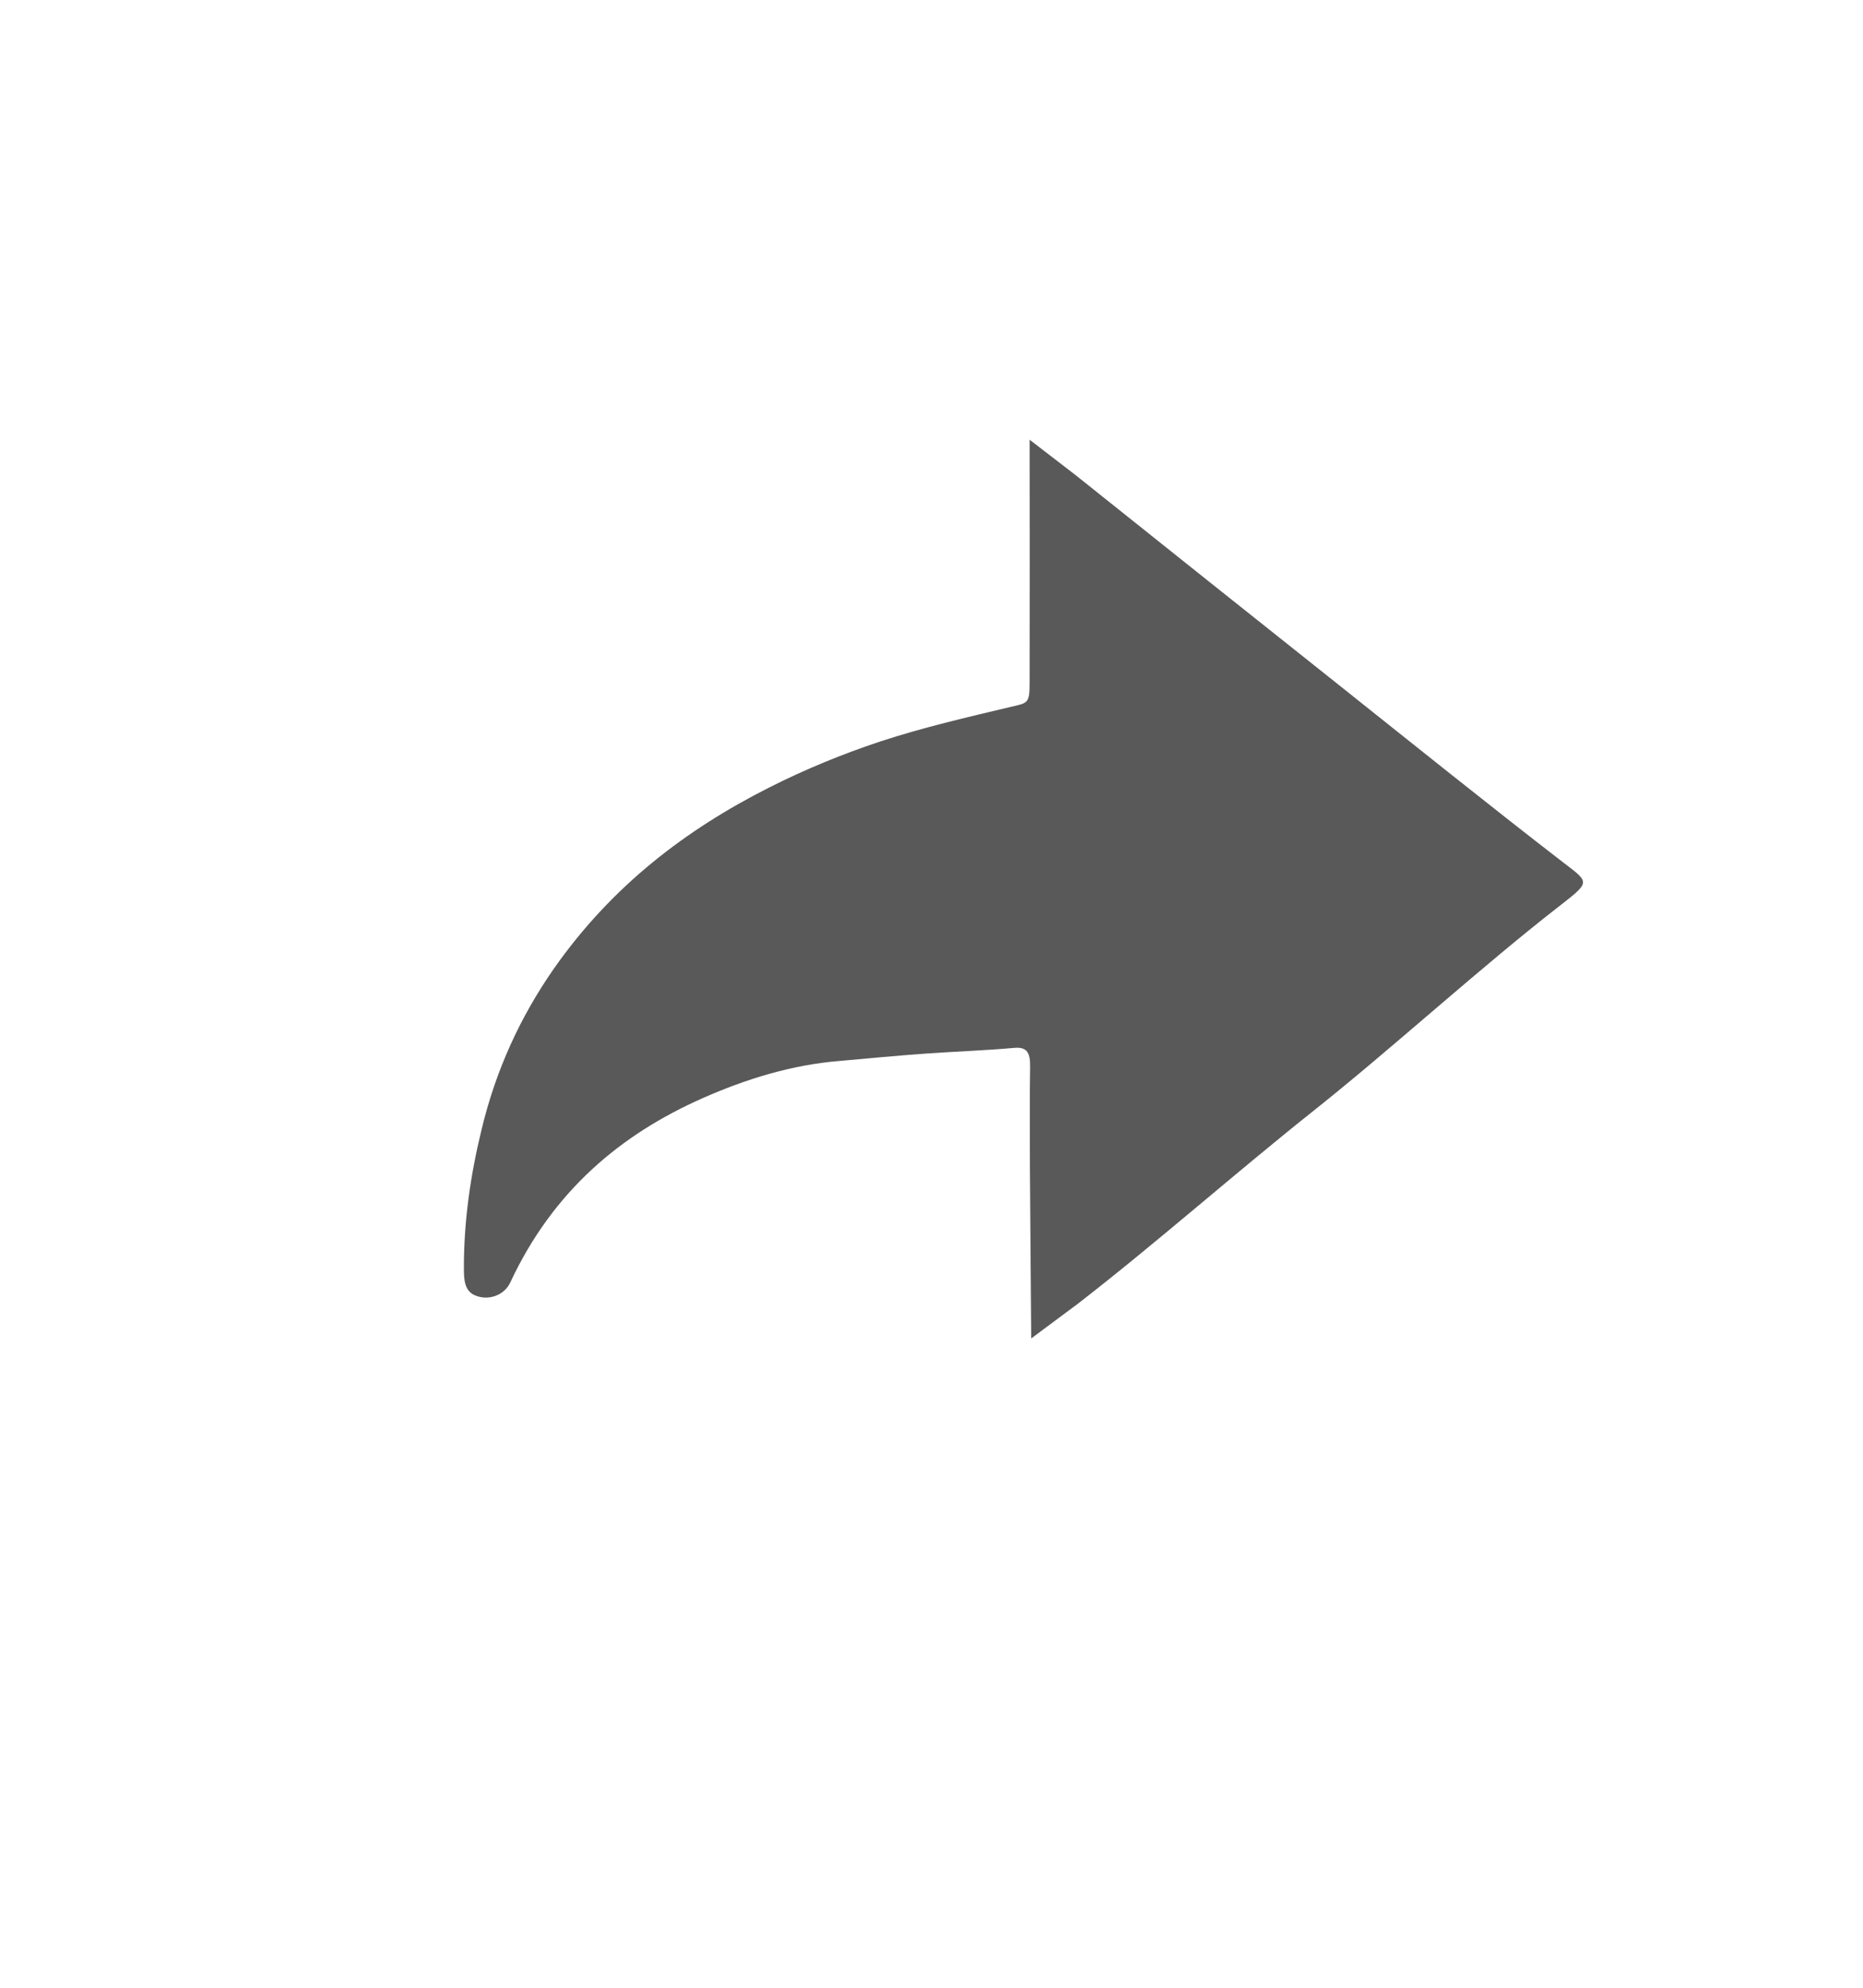 <?xml version="1.0" encoding="utf-8"?>
<!-- Generator: Adobe Illustrator 16.0.0, SVG Export Plug-In . SVG Version: 6.00 Build 0)  -->
<!DOCTYPE svg PUBLIC "-//W3C//DTD SVG 1.1//EN" "http://www.w3.org/Graphics/SVG/1.1/DTD/svg11.dtd">
<svg version="1.1" id="Layer_1" xmlns="http://www.w3.org/2000/svg" xmlns:xlink="http://www.w3.org/1999/xlink" x="0px" y="0px"
	 width="30px" height="32px" viewBox="0 0 30 32" enable-background="new 0 0 30 32" xml:space="preserve">
<g>
	<g>
		<path fill="#595959" d="M17.352,20.992c1.256-0.971,2.563-2.128,3.809-3.117c1.273-1.012,2.697-2.318,3.98-3.312
			c0.489-0.381,0.444-0.36,0-0.703c-1.117-0.862-2.457-1.937-3.564-2.819c-1.422-1.131-2.842-2.261-4.26-3.395l-0.737-0.567
			c0.003,0.951,0.001,2.947,0,3.897c0,0.347-0.021,0.339-0.297,0.402c-0.705,0.168-1.414,0.331-2.106,0.558
			c-0.611,0.203-1.215,0.45-1.797,0.745c-1.329,0.672-2.526,1.578-3.461,2.913c-0.538,0.772-0.936,1.631-1.167,2.602
			C7.576,18.92,7.47,19.652,7.47,20.406c0,0.185,0.005,0.374,0.178,0.447c0.218,0.094,0.472-0.002,0.567-0.203
			c0.692-1.484,1.788-2.39,3.095-2.969c0.712-0.315,1.446-0.539,2.208-0.601c0.465-0.041,0.933-0.087,1.398-0.119
			c0.474-0.034,0.947-0.049,1.42-0.092c0.208-0.017,0.256,0.086,0.252,0.31c-0.009,0.537-0.003,1.076-0.003,1.614
			c0.001,0,0.019,2.754,0.021,2.754L17.352,20.992z"/>
	</g>
</g>
</svg>

